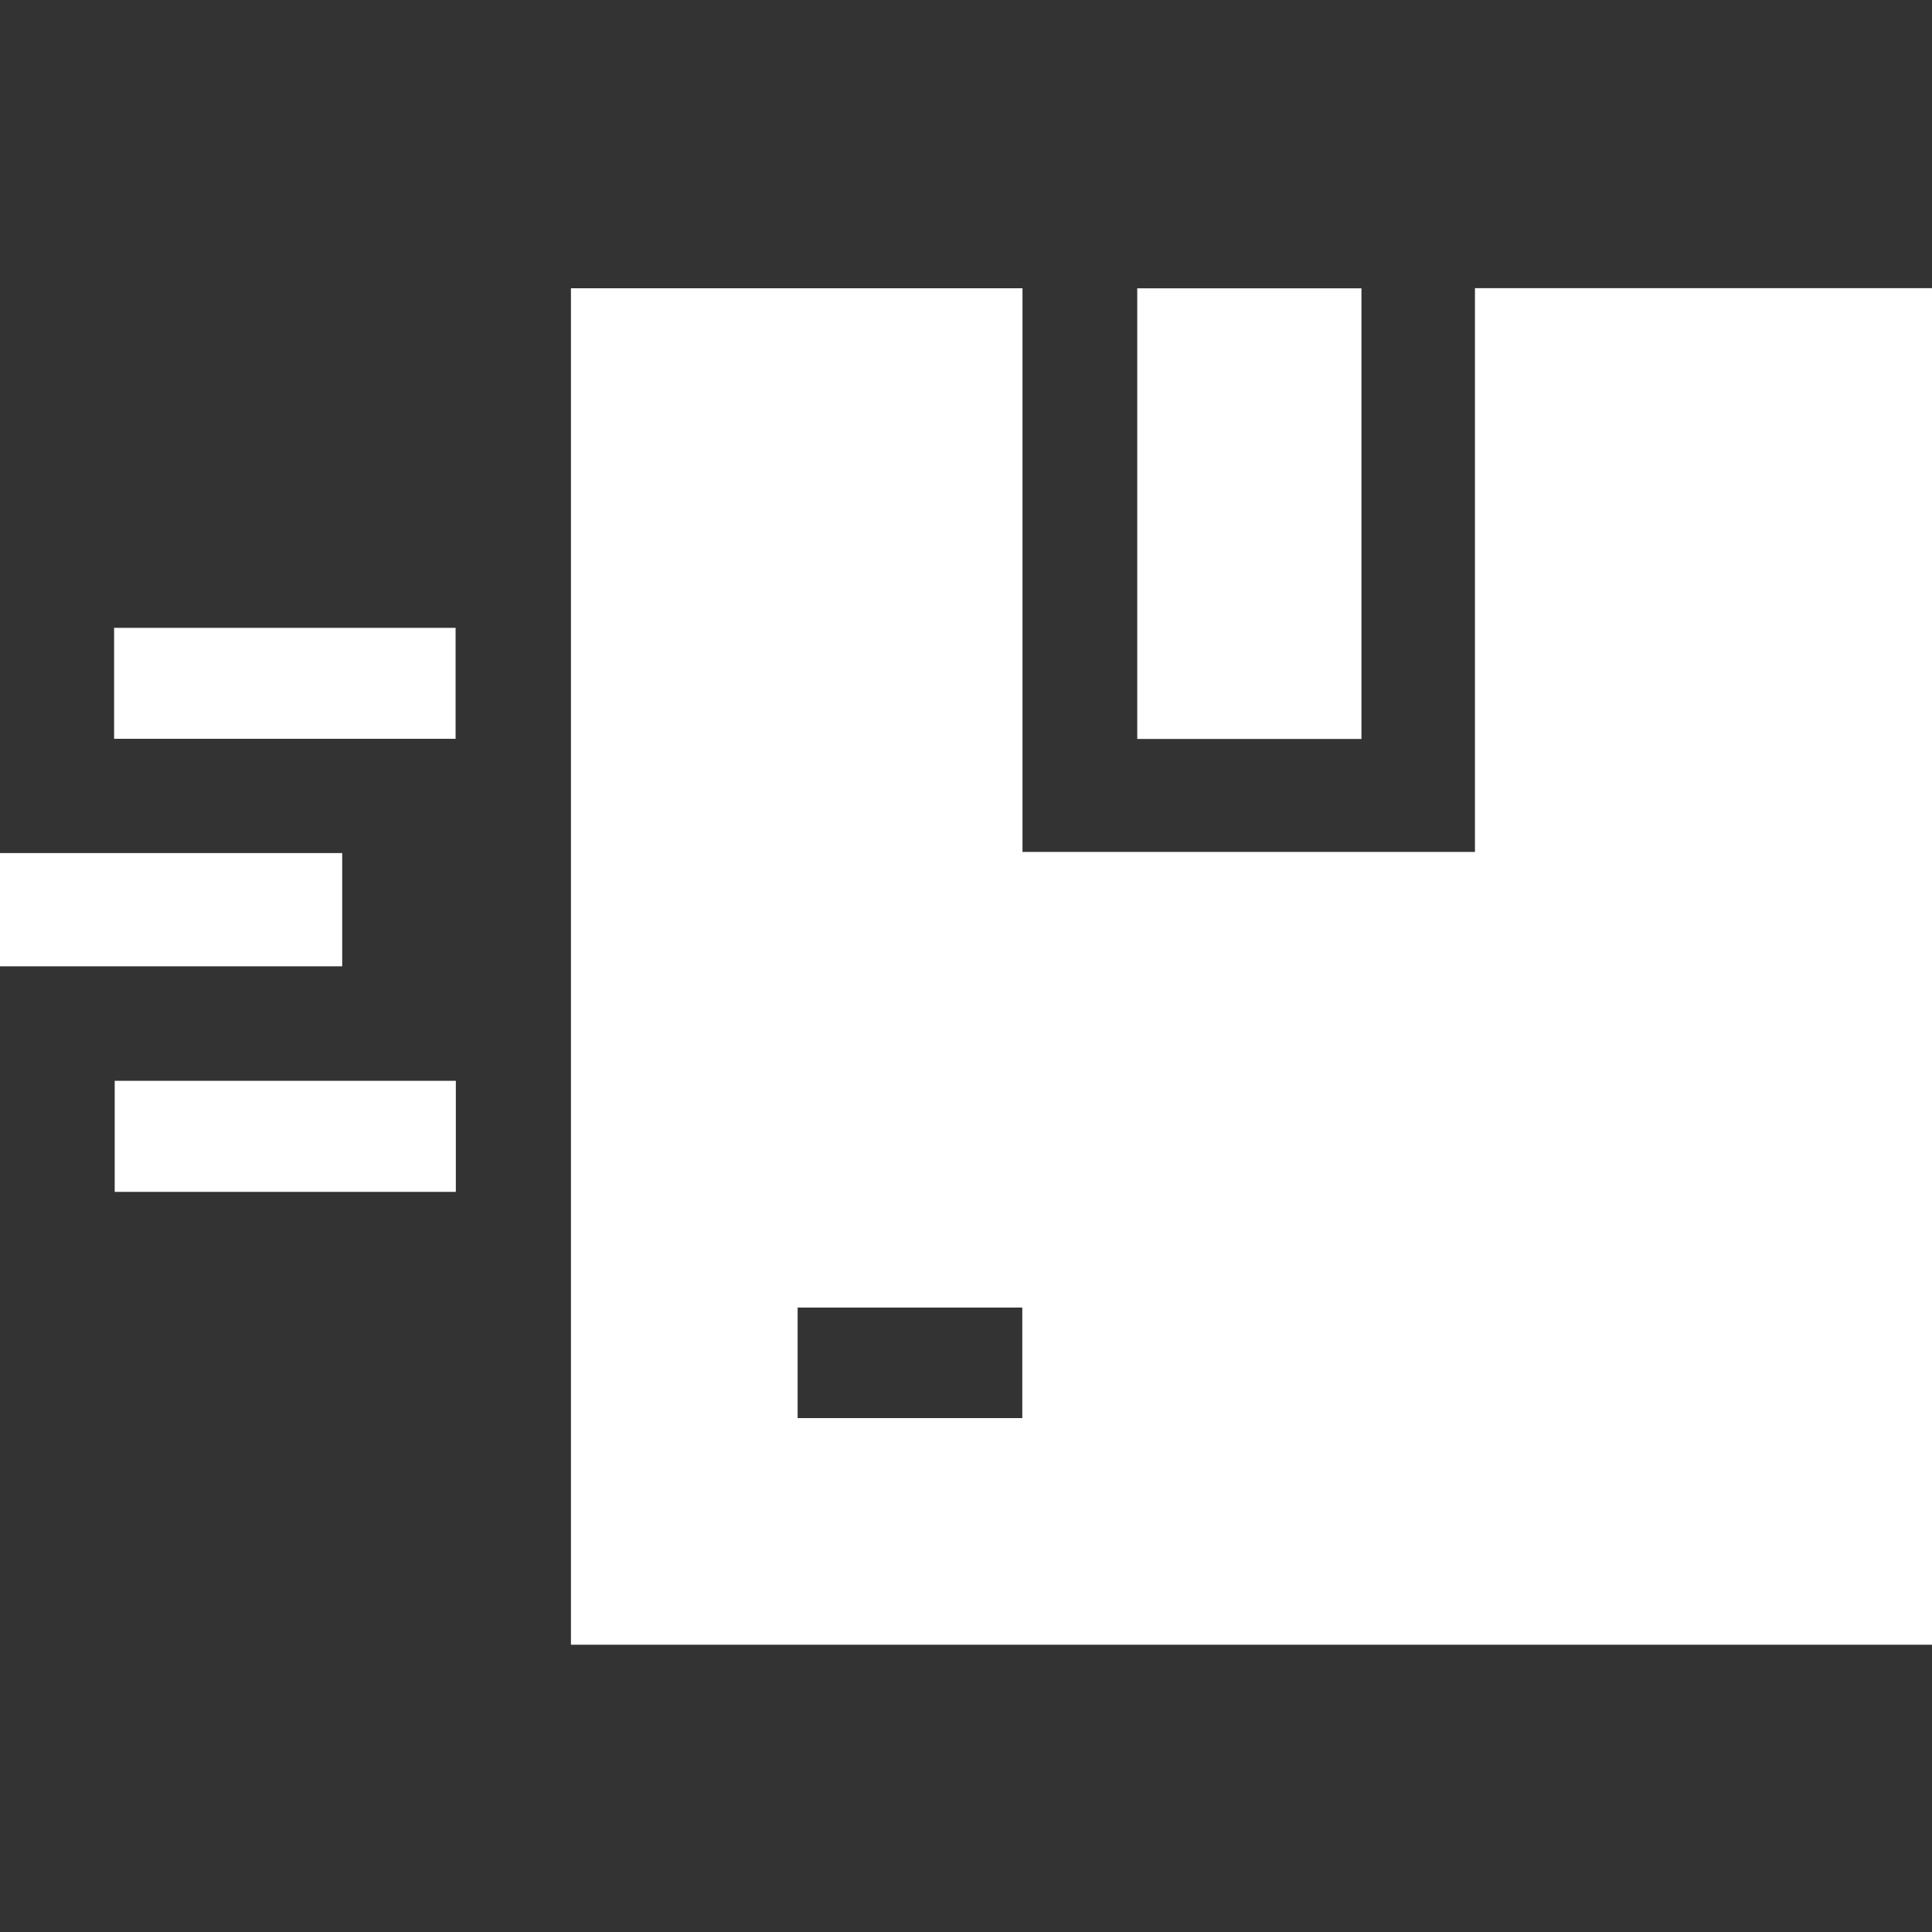<svg viewBox="0 0 382.68 382.68" xmlns="http://www.w3.org/2000/svg" id="Capa_1">
  <rect x="0" y="0" width="382.68" height="382.68" fill="#333333" stroke="none"/>
  <defs>
    <style>
      .cls-1 {
        fill: #fff;
      }
    </style>
  </defs>
  <path d="M0,168.97h67.78v22.43H0v-22.43Z" class="cls-1"></path>
  <path d="M382.68,57.08v268.7H113.09V57.1h89.44v111.65h89.62V57.08h90.53ZM202.49,259h-44.5v21.89h44.5v-21.89Z" class="cls-1"></path>
  <path d="M269.67,146.37h-44.41V57.11h44.41v89.26Z" class="cls-1"></path>
  <path d="M22.6,146.34v-21.98h67.64v21.98H22.6Z" class="cls-1"></path>
  <path d="M90.29,214.08v22H22.72v-22h67.57Z" class="cls-1"></path>
</svg>